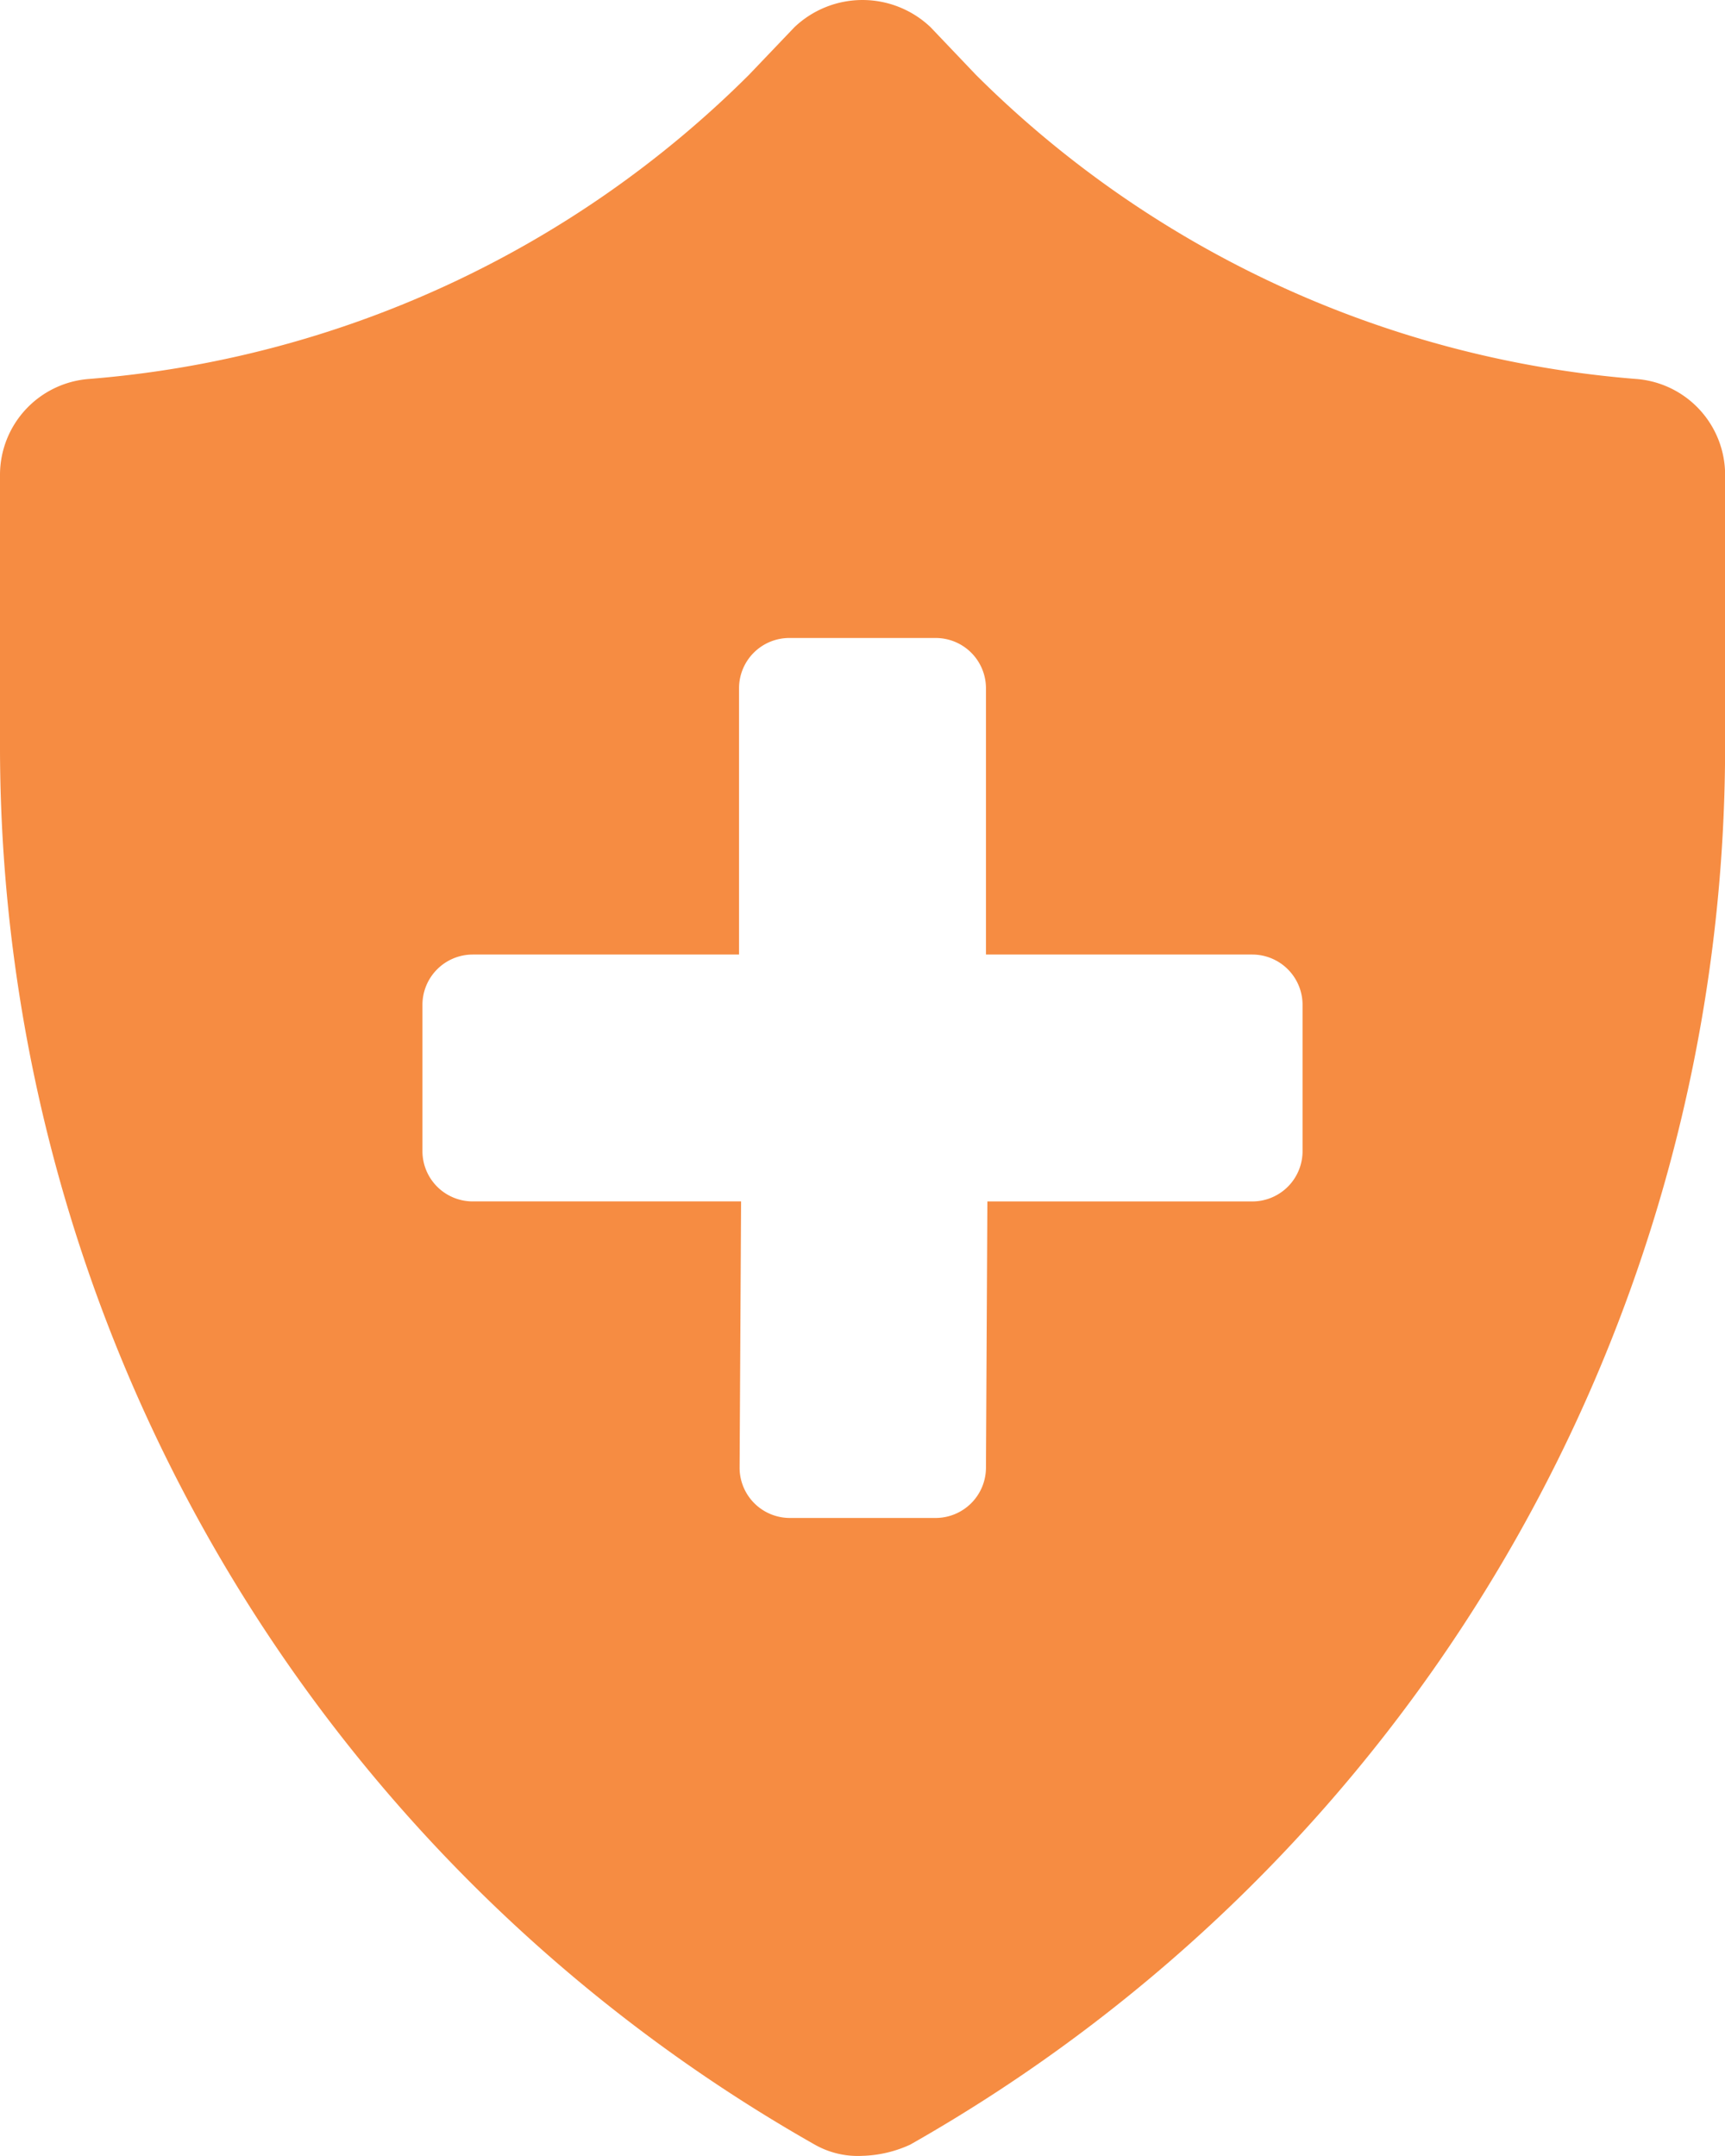 <svg xmlns="http://www.w3.org/2000/svg" width="46.297" height="57.871" viewBox="0 0 46.297 57.871">
  <g id="Group_4580" data-name="Group 4580" transform="translate(0.363)">
    <path id="Path_32763" data-name="Path 32763" d="M43.921,10.173A28.27,28.27,0,0,1,26.194,2.01L24.976.731a2.65,2.65,0,0,0-3.655,0L20.1,2.01A28.27,28.27,0,0,1,2.376,10.173,2.583,2.583,0,0,0,0,12.732V20.1A43.162,43.162,0,0,0,21.869,57.567a2.342,2.342,0,0,0,1.279.3,3.274,3.274,0,0,0,1.279-.3A43.162,43.162,0,0,0,46.3,20.1V12.732a2.583,2.583,0,0,0-2.376-2.559M34.959,30.9a1.349,1.349,0,0,1-1.345,1.349H26.5L26.462,39.4a1.352,1.352,0,0,1-1.35,1.345H21.2a1.349,1.349,0,0,1-1.35-1.345l.04-7.152h-7.21A1.349,1.349,0,0,1,11.338,30.9V26.972a1.35,1.35,0,0,1,1.345-1.35h7.152V18.47a1.349,1.349,0,0,1,1.35-1.345h3.928a1.349,1.349,0,0,1,1.349,1.345v7.152h7.152a1.35,1.35,0,0,1,1.345,1.35Z" transform="translate(-0.363)" fill="#f68c42"/>
  </g>
</svg>

